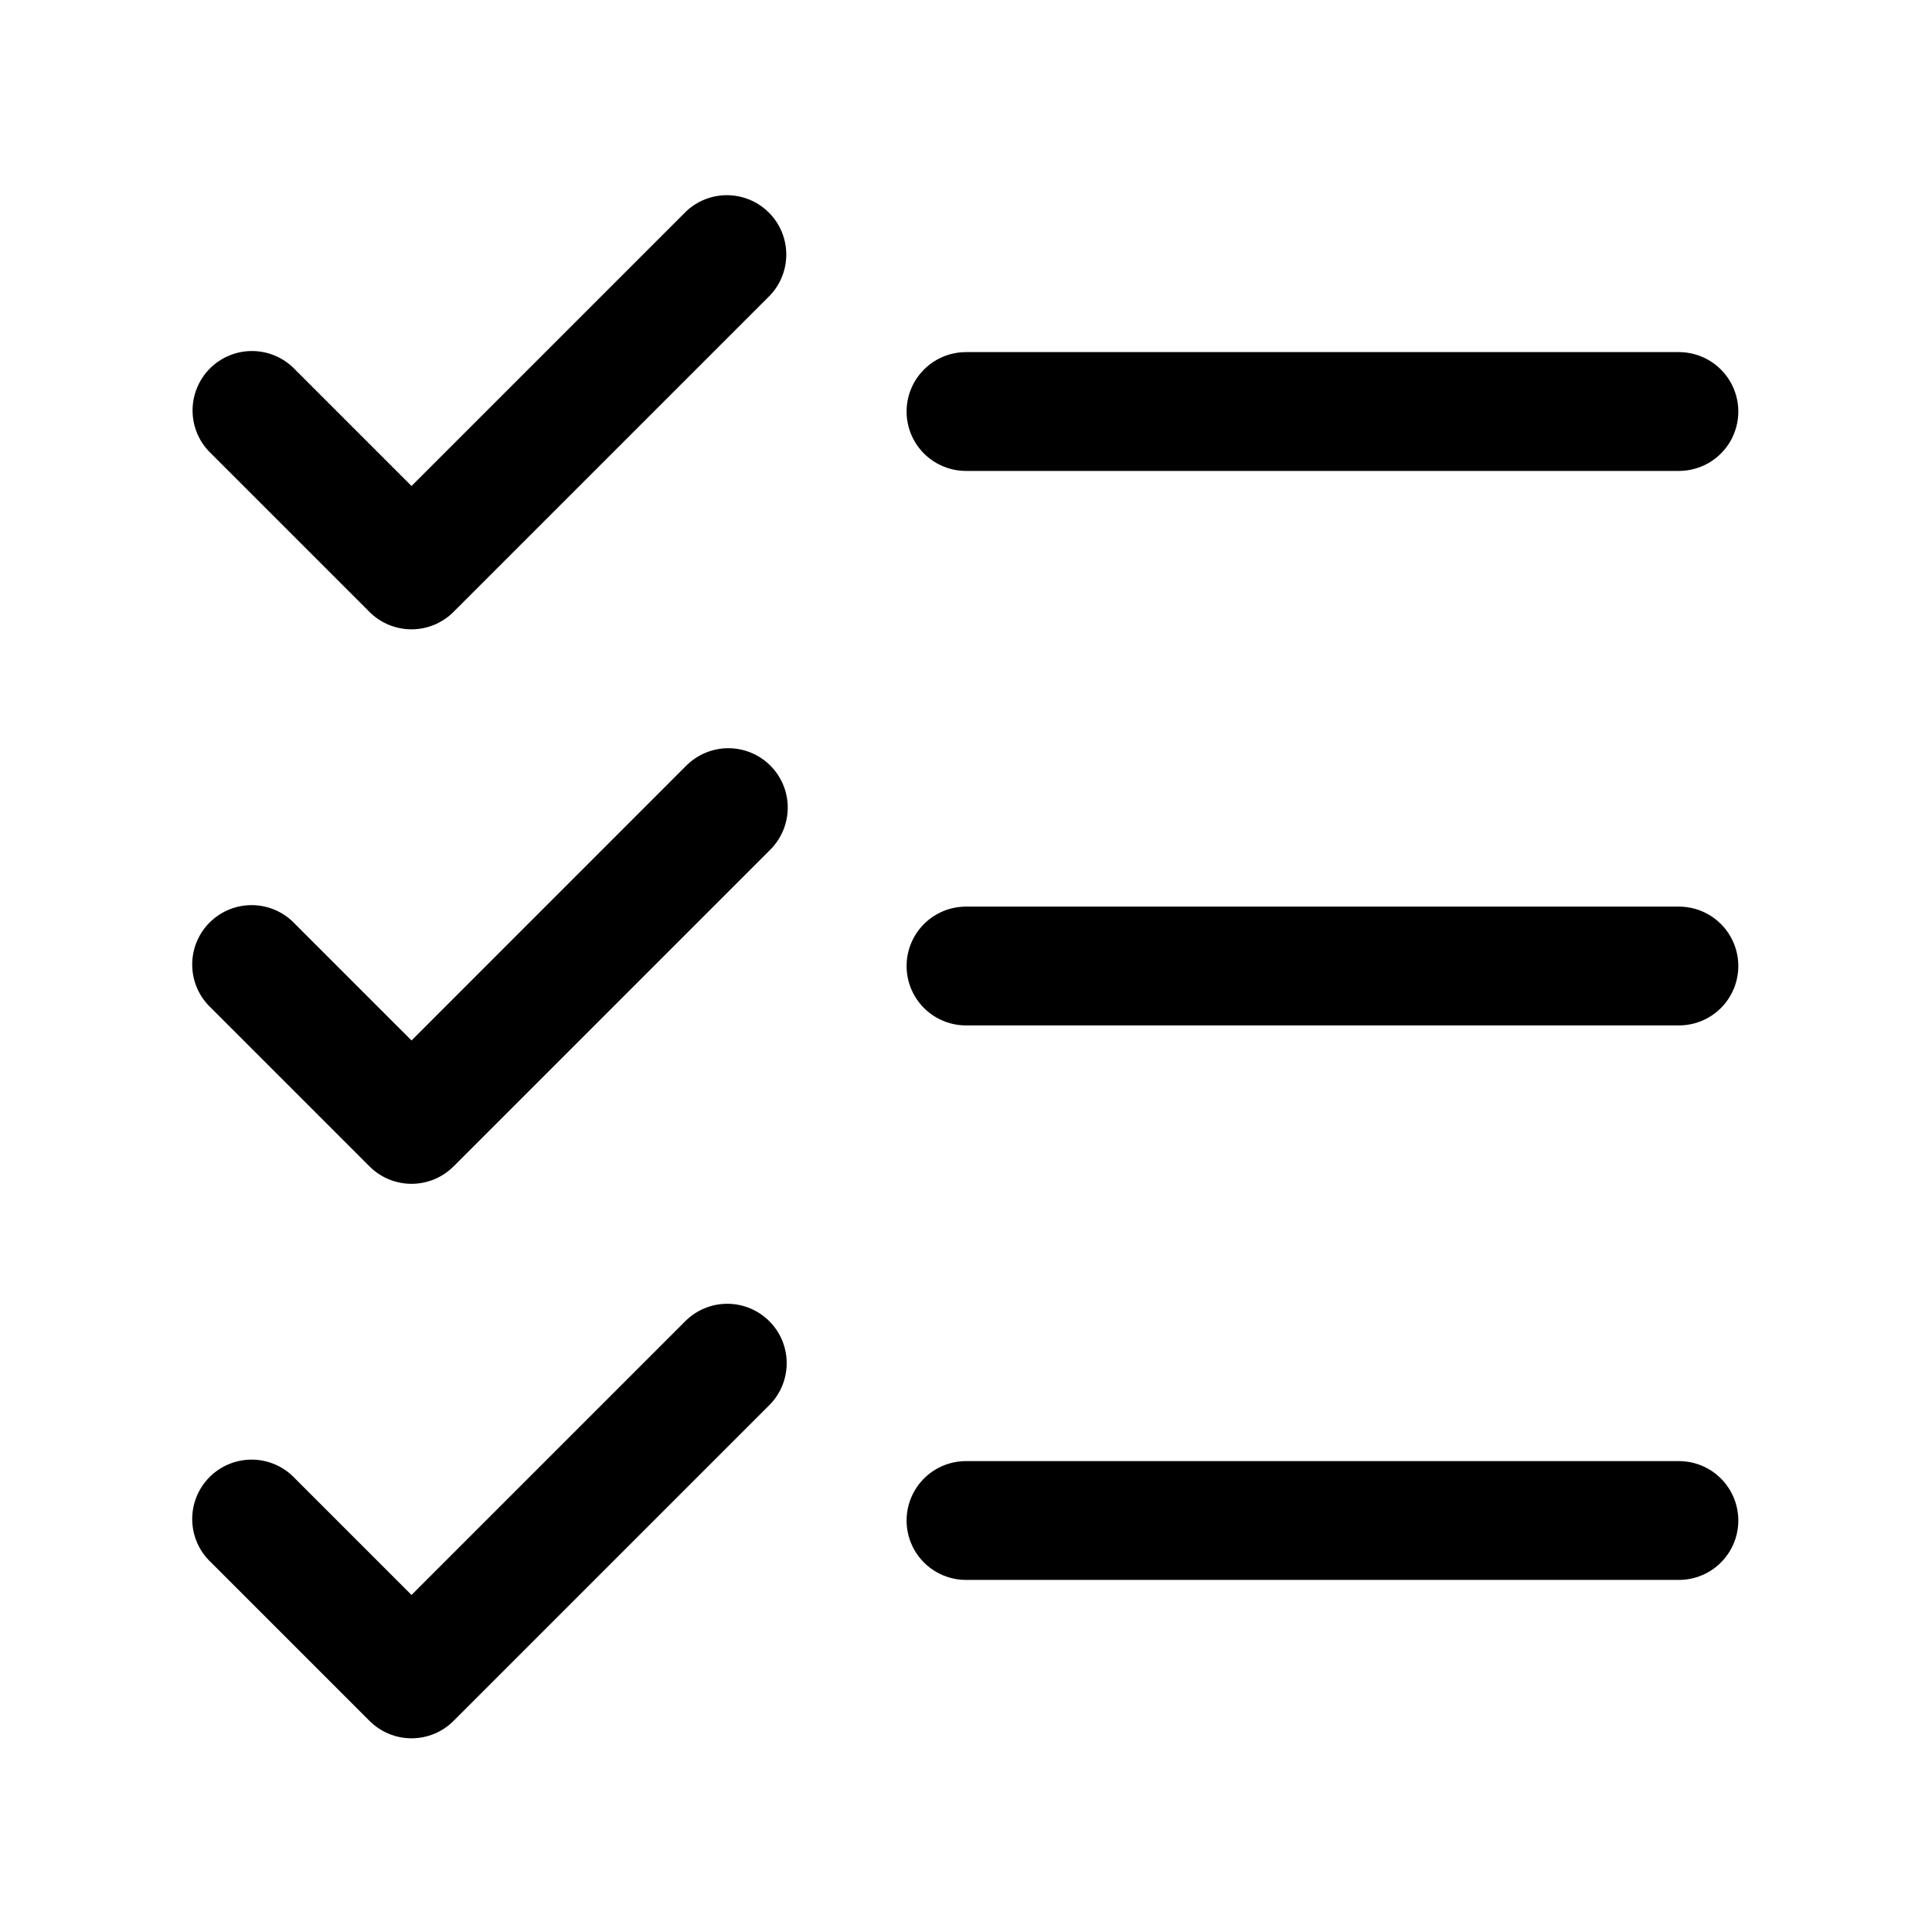 <?xml version="1.0" encoding="UTF-8"?>
<!-- Uploaded to: ICON Repo, www.svgrepo.com, Generator: ICON Repo Mixer Tools -->
<svg fill="#000000" width="800px" height="800px" version="1.1" viewBox="144 144 512 512" xmlns="http://www.w3.org/2000/svg">
 <path d="m348.15 222.2-83.969 83.969c-2.953 2.953-6.957 4.609-11.133 4.609s-8.18-1.656-11.133-4.609l-41.984-41.984c-3.078-2.926-4.844-6.969-4.898-11.215s1.609-8.336 4.613-11.336c3.004-3.004 7.094-4.664 11.34-4.609 4.246 0.059 8.289 1.828 11.211 4.91l30.859 30.855 72.844-72.84c4.016-3.746 9.695-5.125 14.984-3.641 5.289 1.484 9.422 5.617 10.906 10.906 1.484 5.285 0.105 10.965-3.641 14.984zm240.78 15.113h-188.93c-5.625 0-10.824 3.004-13.637 7.875s-2.812 10.871 0 15.742c2.812 4.871 8.012 7.871 13.637 7.871h188.93-0.004c5.625 0 10.824-3 13.637-7.871 2.812-4.871 2.812-10.871 0-15.742s-8.012-7.875-13.637-7.875zm-240.78 109.58c-2.953-2.949-6.957-4.609-11.133-4.609s-8.18 1.66-11.133 4.609l-72.828 72.844-30.859-30.859c-2.91-3.125-6.969-4.93-11.242-5.008-4.269-0.074-8.387 1.59-11.41 4.609-3.019 3.019-4.684 7.141-4.606 11.41 0.074 4.273 1.883 8.328 5.008 11.242l41.984 41.984c2.949 2.953 6.957 4.609 11.129 4.609 4.176 0 8.18-1.656 11.133-4.609l83.969-83.969c2.945-2.953 4.602-6.957 4.598-11.129 0-4.172-1.66-8.172-4.609-11.125zm240.78 37.367h-188.93c-5.625 0-10.824 3-13.637 7.871s-2.812 10.875 0 15.746 8.012 7.871 13.637 7.871h188.93-0.004c5.625 0 10.824-3 13.637-7.871s2.812-10.875 0-15.746-8.012-7.871-13.637-7.871zm-263.03 109.58-72.844 72.844-30.859-30.859c-2.91-3.125-6.969-4.934-11.242-5.008-4.269-0.074-8.387 1.59-11.41 4.609-3.019 3.019-4.684 7.141-4.606 11.41 0.074 4.269 1.883 8.328 5.008 11.242l41.984 41.984c2.949 2.949 6.957 4.609 11.129 4.609 4.176 0 8.18-1.66 11.133-4.609l83.969-83.969c3.805-4.012 5.227-9.723 3.75-15.047-1.48-5.328-5.641-9.488-10.969-10.961-5.328-1.477-11.039-0.051-15.043 3.754zm263.03 37.367h-188.93c-5.625 0-10.824 3-13.637 7.871-2.812 4.871-2.812 10.875 0 15.746s8.012 7.871 13.637 7.871h188.93-0.004c5.625 0 10.824-3 13.637-7.871s2.812-10.875 0-15.746c-2.812-4.871-8.012-7.871-13.637-7.871z"/>
</svg>
